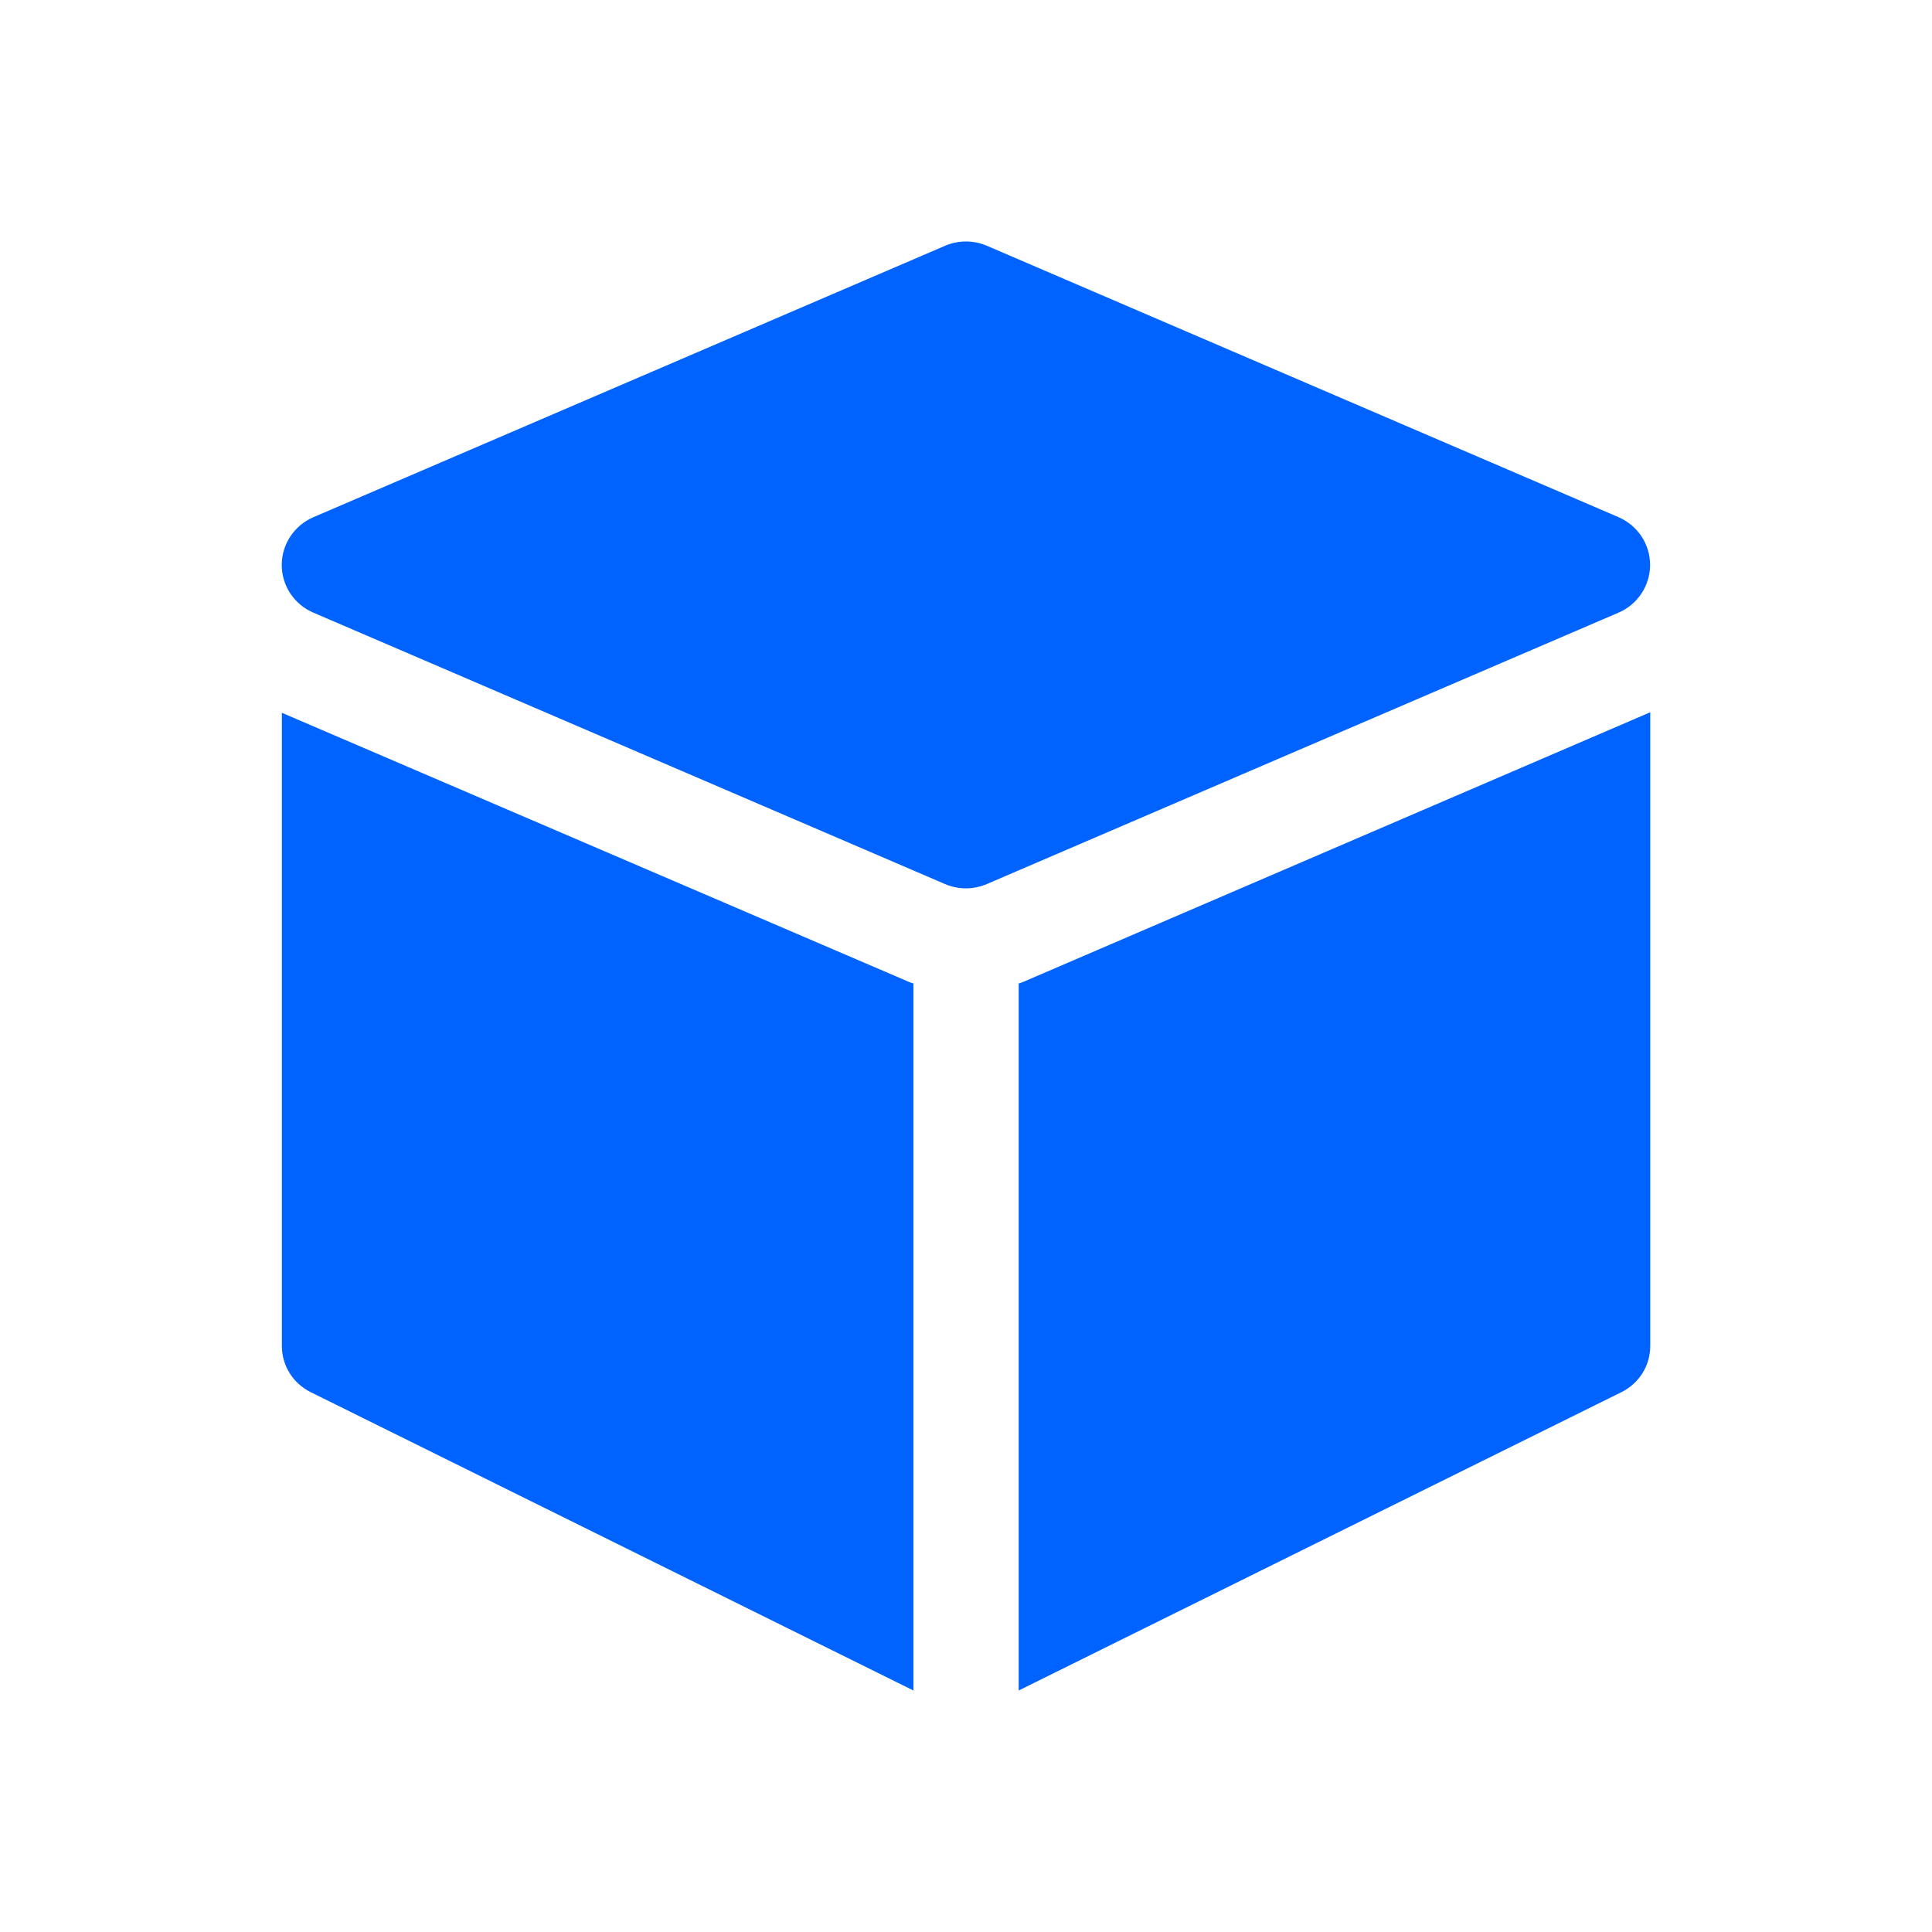 <svg width="48" height="48" viewBox="0 0 48 48" fill="none" xmlns="http://www.w3.org/2000/svg">
<path d="M22.433 24.331C22.524 24.37 22.602 24.409 22.694 24.435V42L7.722 34.589C7.278 34.369 7.003 33.929 7.003 33.437V17.709L22.433 24.331ZM25.571 24.331C25.479 24.37 25.401 24.409 25.309 24.435V42L40.281 34.589C40.725 34.369 41 33.929 41 33.437V17.696L25.571 24.331ZM40.212 12.849L24.521 6.107C24.188 5.964 23.812 5.964 23.478 6.107L7.788 12.849C7.311 13.053 7 13.521 7 14.036C7 14.55 7.307 15.019 7.788 15.222L23.478 21.964C23.645 22.035 23.822 22.071 23.998 22.071C24.175 22.071 24.351 22.035 24.518 21.964L40.209 15.222C40.686 15.019 40.996 14.55 40.996 14.036C40.996 13.521 40.689 13.053 40.209 12.849H40.212Z" fill="#0063FF"/>
</svg>
